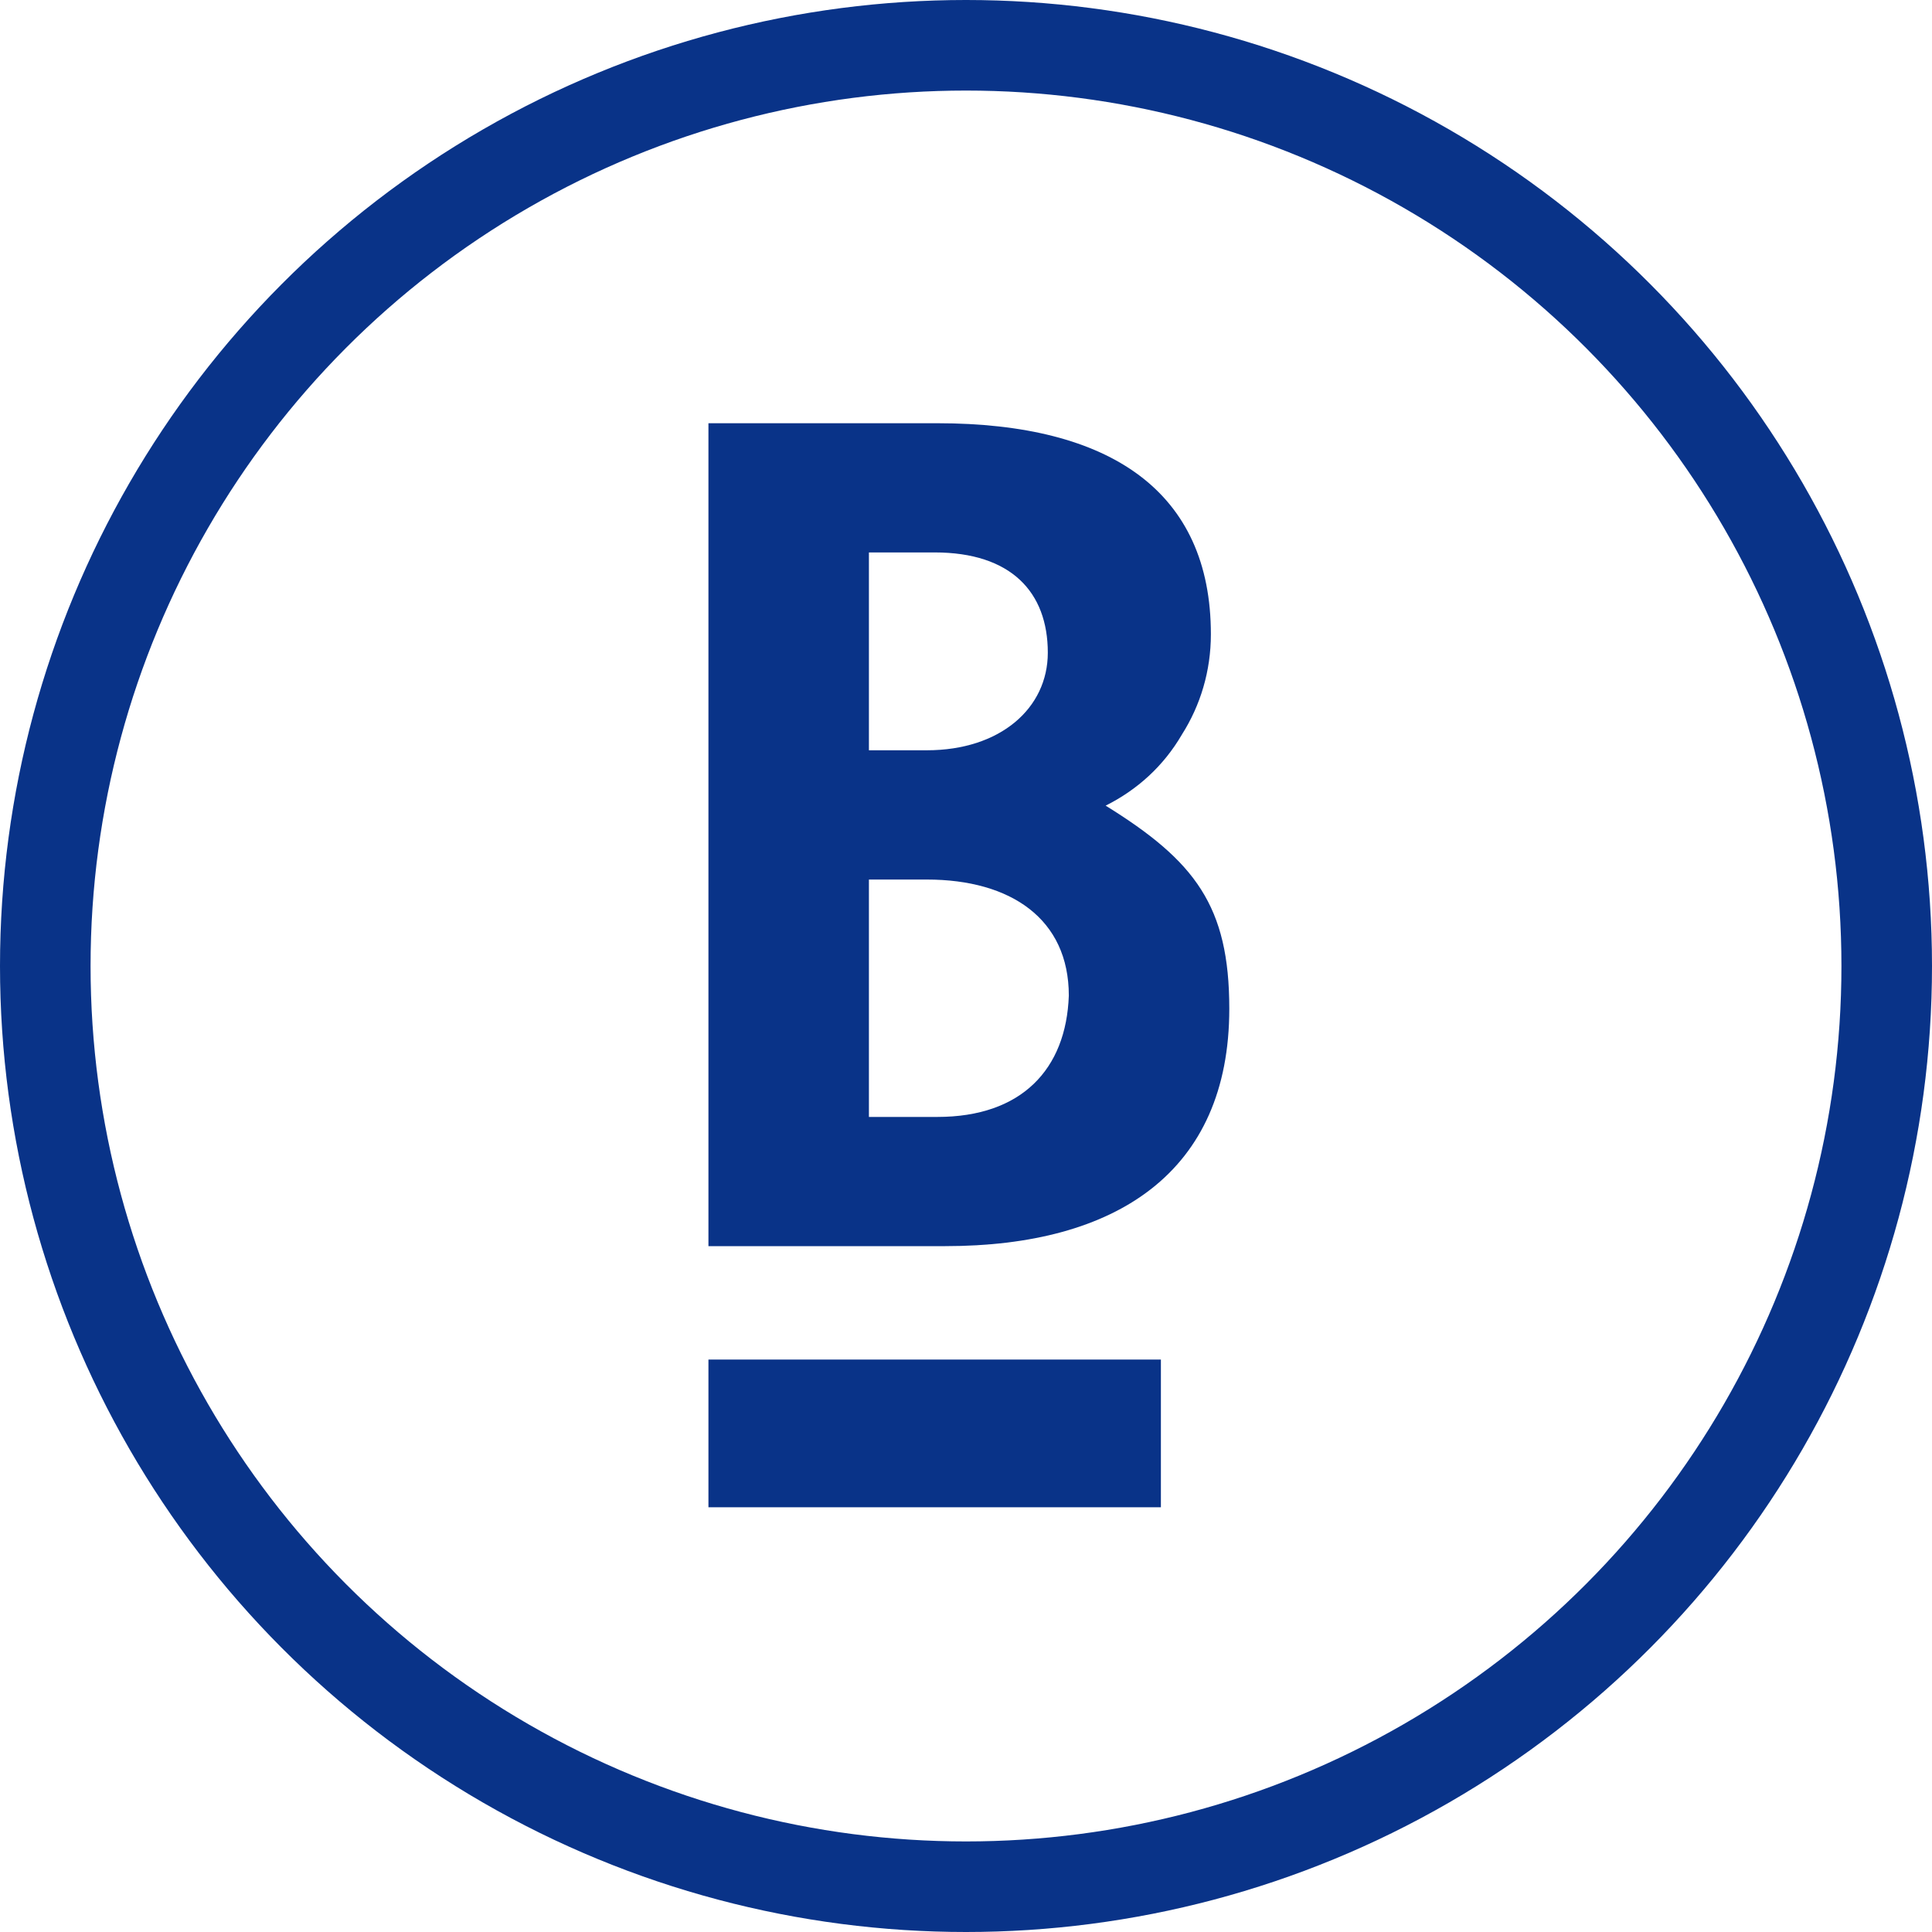 <svg width="32" height="32" viewBox="0 0 32 32" fill="none" xmlns="http://www.w3.org/2000/svg">
<path d="M19.577 12.165C19.882 11.684 20.056 11.116 20.056 10.505C20.056 8.146 18.4 7.01 15.525 7.01H11.734V20.64H15.656C18.488 20.64 20.361 19.417 20.361 16.708C20.361 15.005 19.795 14.262 18.313 13.344C18.836 13.082 19.272 12.689 19.577 12.165ZM14.392 9.15H15.481C16.745 9.15 17.355 9.806 17.355 10.811C17.355 11.728 16.57 12.427 15.351 12.427H14.392V9.15ZM15.525 18.5H14.392V14.568H15.351C16.745 14.568 17.703 15.223 17.703 16.49C17.66 17.713 16.919 18.5 15.525 18.5ZM11.734 22.519H19.228V24.965H11.734V22.519Z" fill="#093388"/>
<circle cx="16" cy="16" r="15.25" stroke="#093388" stroke-width="1.5"/>
</svg>

